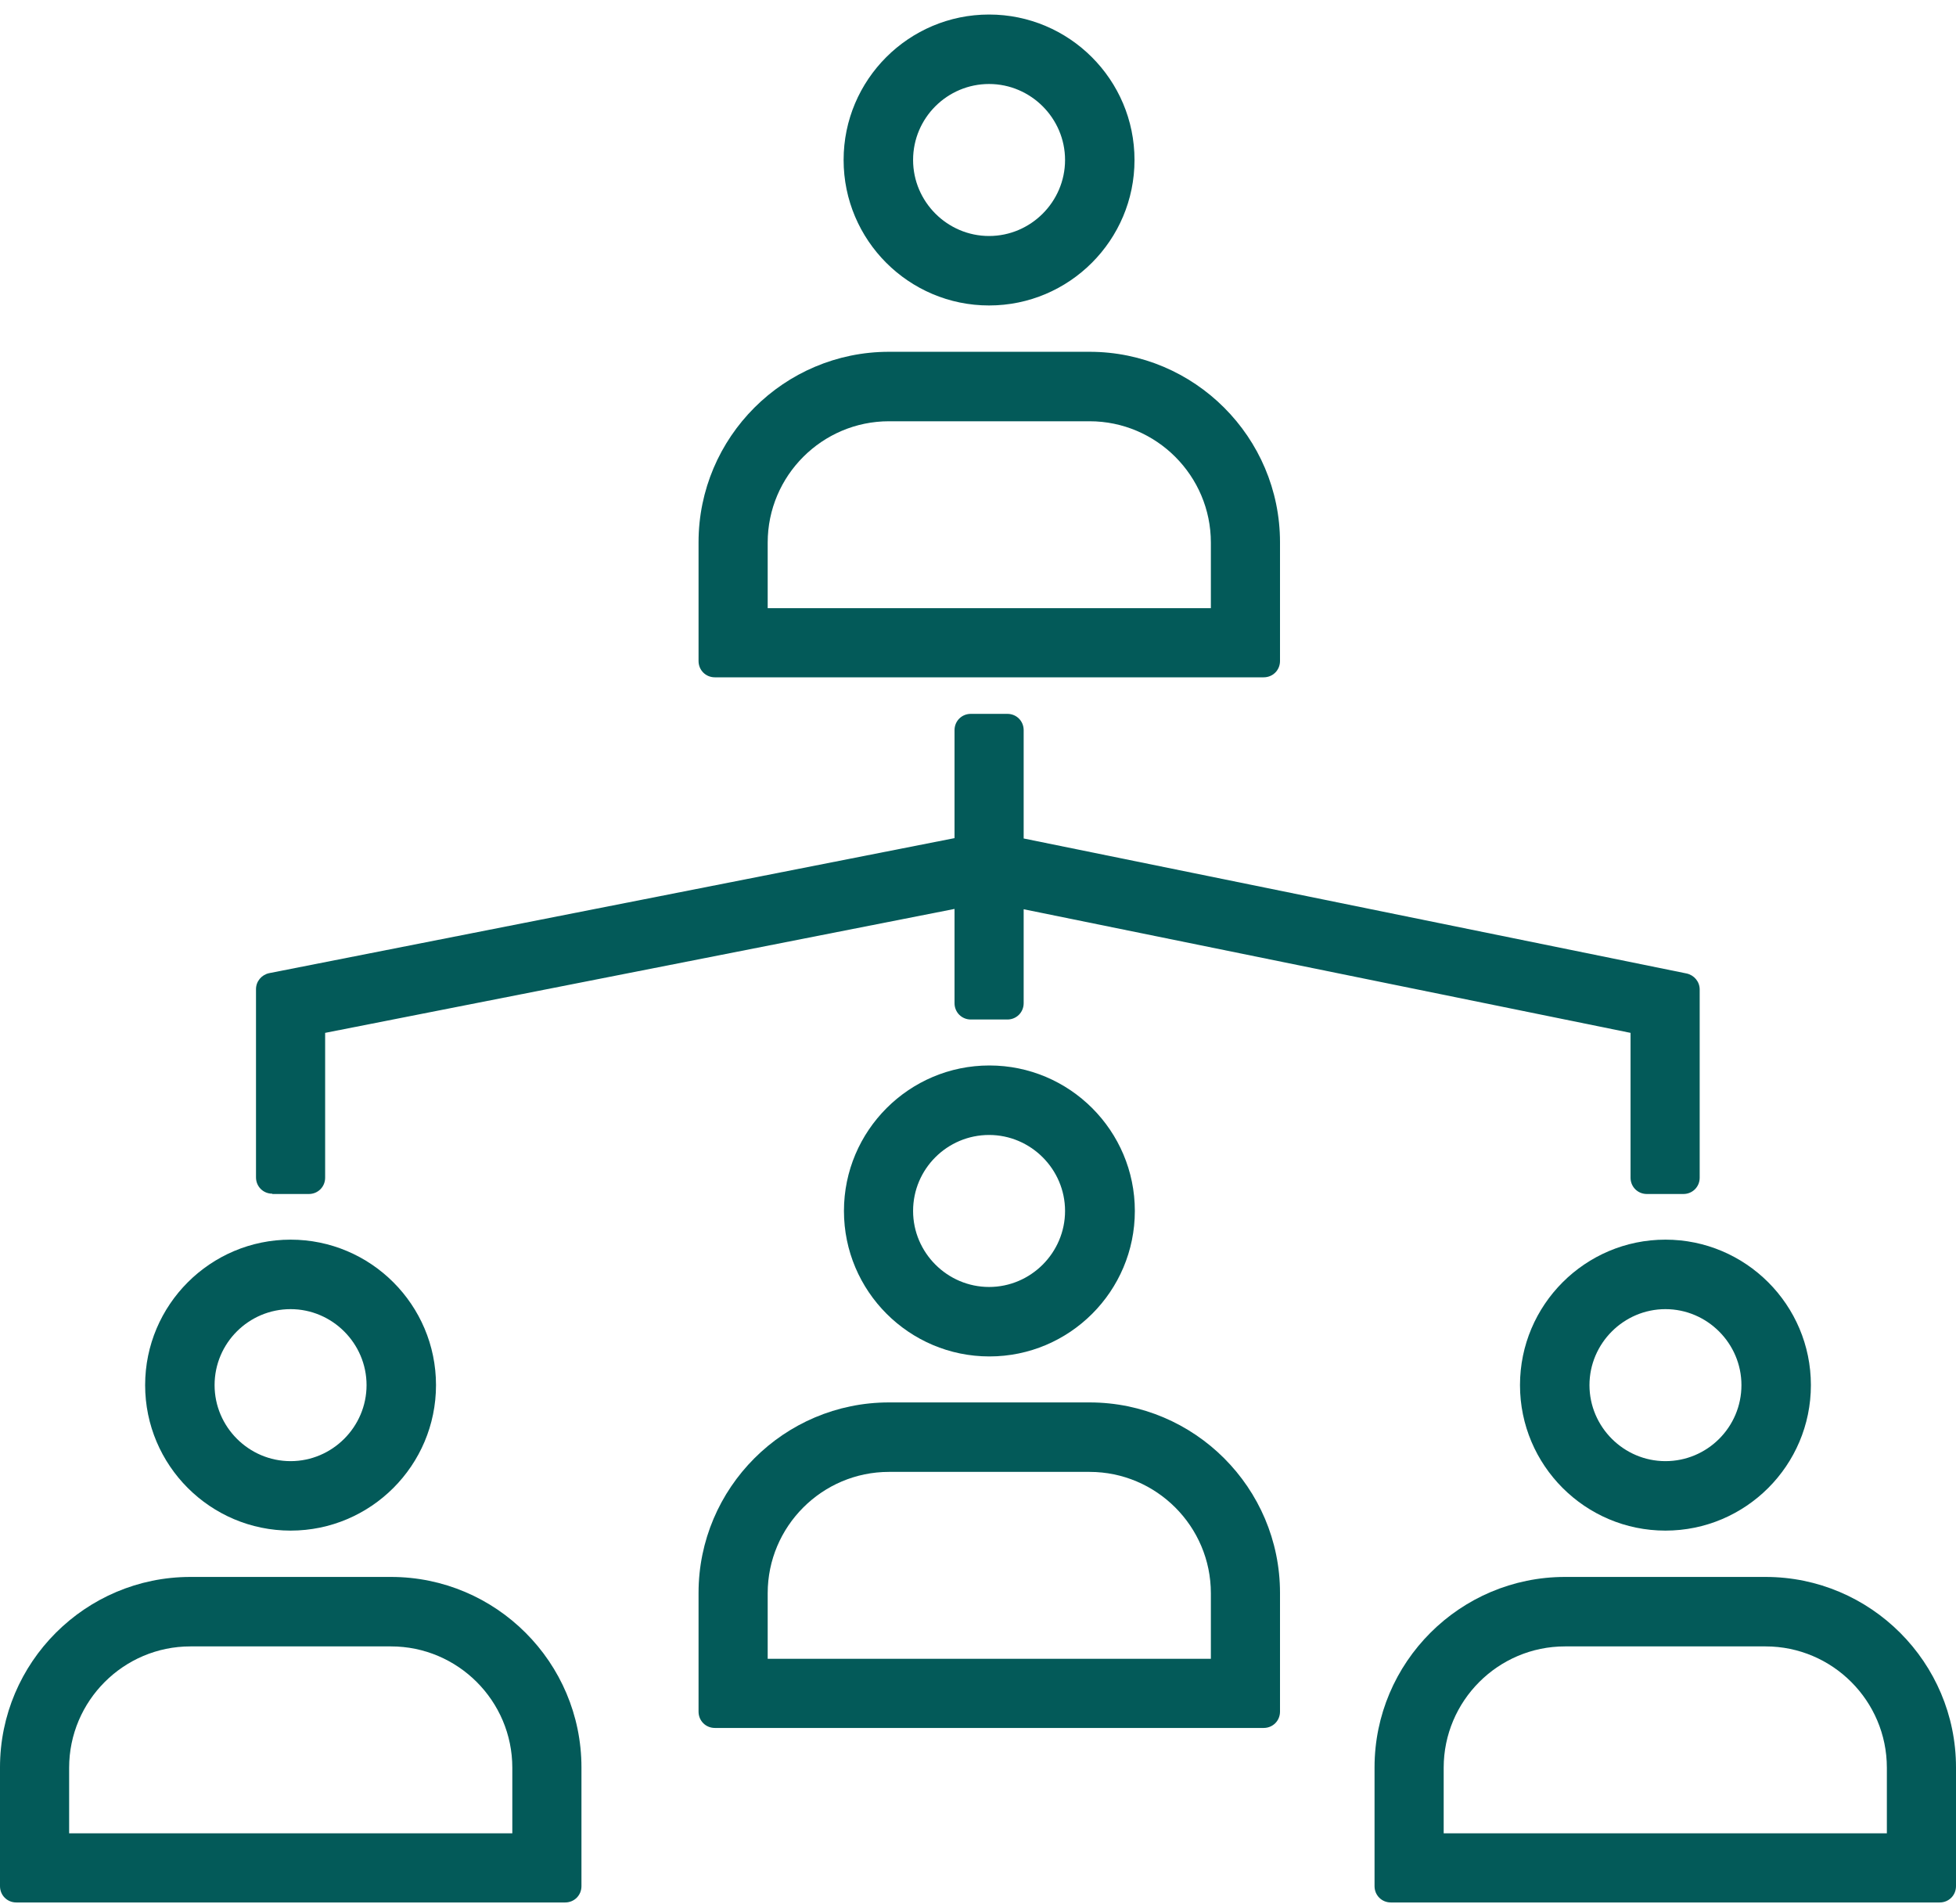 <svg xmlns="http://www.w3.org/2000/svg" width="75" height="73" viewBox="0 0 75 73" fill="none"><path d="M14.992 60.452H7.302C3.276 60.452 0 63.728 0 67.754V72.306C0 72.656 0.275 72.931 0.625 72.931H21.67C22.02 72.931 22.295 72.656 22.295 72.306V67.754C22.295 63.728 19.019 60.452 14.992 60.452ZM2.651 70.28V67.767C2.651 65.203 4.739 63.115 7.302 63.115H14.992C17.556 63.115 19.644 65.203 19.644 67.767V70.28H2.651Z" fill="#035A59"></path><path d="M67.698 60.452H60.008C55.981 60.452 52.705 63.728 52.705 67.754V72.306C52.705 72.656 52.98 72.931 53.33 72.931H74.375C74.725 72.931 75 72.656 75 72.306V67.754C75 63.728 71.724 60.452 67.698 60.452ZM55.356 70.28V67.767C55.356 65.203 57.444 63.115 60.008 63.115H67.698C70.261 63.115 72.349 65.203 72.349 67.767V70.28H55.368H55.356Z" fill="#035A59"></path><path d="M41.777 53.762H34.087C30.061 53.762 26.785 57.038 26.785 61.064V65.616C26.785 65.966 27.06 66.241 27.41 66.241H48.454C48.804 66.241 49.08 65.966 49.08 65.616V61.064C49.08 57.038 45.803 53.762 41.777 53.762ZM29.436 63.59V61.077C29.436 58.514 31.524 56.425 34.087 56.425H41.777C44.34 56.425 46.429 58.514 46.429 61.077V63.59H29.448H29.436Z" fill="#035A59"></path><path d="M11.142 58.676C14.218 58.676 16.718 56.175 16.718 53.099C16.718 50.023 14.218 47.522 11.142 47.522C8.066 47.522 5.565 50.023 5.565 53.099C5.565 56.175 8.066 58.676 11.142 58.676ZM8.228 53.099C8.228 51.486 9.541 50.186 11.142 50.186C12.742 50.186 14.055 51.499 14.055 53.099C14.055 54.7 12.742 56.013 11.142 56.013C9.541 56.013 8.228 54.7 8.228 53.099Z" fill="#035A59"></path><path d="M58.282 53.099C58.282 56.175 60.783 58.676 63.859 58.676C66.935 58.676 69.436 56.175 69.436 53.099C69.436 50.023 66.935 47.522 63.859 47.522C60.783 47.522 58.282 50.023 58.282 53.099ZM66.773 53.099C66.773 54.712 65.46 56.013 63.859 56.013C62.259 56.013 60.946 54.7 60.946 53.099C60.946 51.499 62.259 50.186 63.859 50.186C65.46 50.186 66.773 51.499 66.773 53.099Z" fill="#035A59"></path><path d="M32.36 46.422C32.36 49.498 34.861 51.999 37.937 51.999C41.013 51.999 43.514 49.498 43.514 46.422C43.514 43.346 41.013 40.845 37.937 40.845C34.861 40.845 32.36 43.346 32.36 46.422ZM35.011 46.422C35.011 44.809 36.324 43.509 37.925 43.509C39.525 43.509 40.838 44.822 40.838 46.422C40.838 48.023 39.525 49.336 37.925 49.336C36.324 49.336 35.011 48.023 35.011 46.422Z" fill="#035A59"></path><path d="M27.41 25.965H48.454C48.804 25.965 49.08 25.69 49.08 25.34V20.788C49.08 16.762 45.803 13.486 41.777 13.486H34.087C30.061 13.486 26.785 16.762 26.785 20.788V25.34C26.785 25.69 27.06 25.965 27.41 25.965ZM29.436 23.314V20.801C29.436 18.237 31.524 16.149 34.087 16.149H41.777C44.34 16.149 46.429 18.237 46.429 20.801V23.314H29.448H29.436Z" fill="#035A59"></path><path d="M37.924 11.71C41 11.71 43.501 9.209 43.501 6.133C43.501 3.057 41 0.557 37.924 0.557C34.848 0.557 32.347 3.057 32.347 6.133C32.347 9.209 34.848 11.71 37.924 11.71ZM35.011 6.133C35.011 4.52 36.324 3.22 37.924 3.22C39.525 3.22 40.838 4.533 40.838 6.133C40.838 7.734 39.525 9.047 37.924 9.047C36.324 9.047 35.011 7.734 35.011 6.133Z" fill="#035A59"></path><path d="M10.441 45.772H11.842C12.192 45.772 12.467 45.497 12.467 45.147V39.595L36.6 34.844V38.457C36.6 38.807 36.875 39.083 37.225 39.083H38.626C38.976 39.083 39.251 38.807 39.251 38.457V34.856L62.521 39.595V45.147C62.521 45.497 62.796 45.772 63.147 45.772H64.547C64.897 45.772 65.172 45.497 65.172 45.147V37.932C65.172 37.632 64.96 37.382 64.672 37.319L39.251 32.143V27.991C39.251 27.641 38.976 27.366 38.626 27.366H37.225C36.875 27.366 36.6 27.641 36.6 27.991V32.13L10.316 37.307C10.029 37.37 9.816 37.62 9.816 37.92V45.135C9.816 45.485 10.091 45.76 10.441 45.76V45.772Z" fill="#035A59"></path></svg>